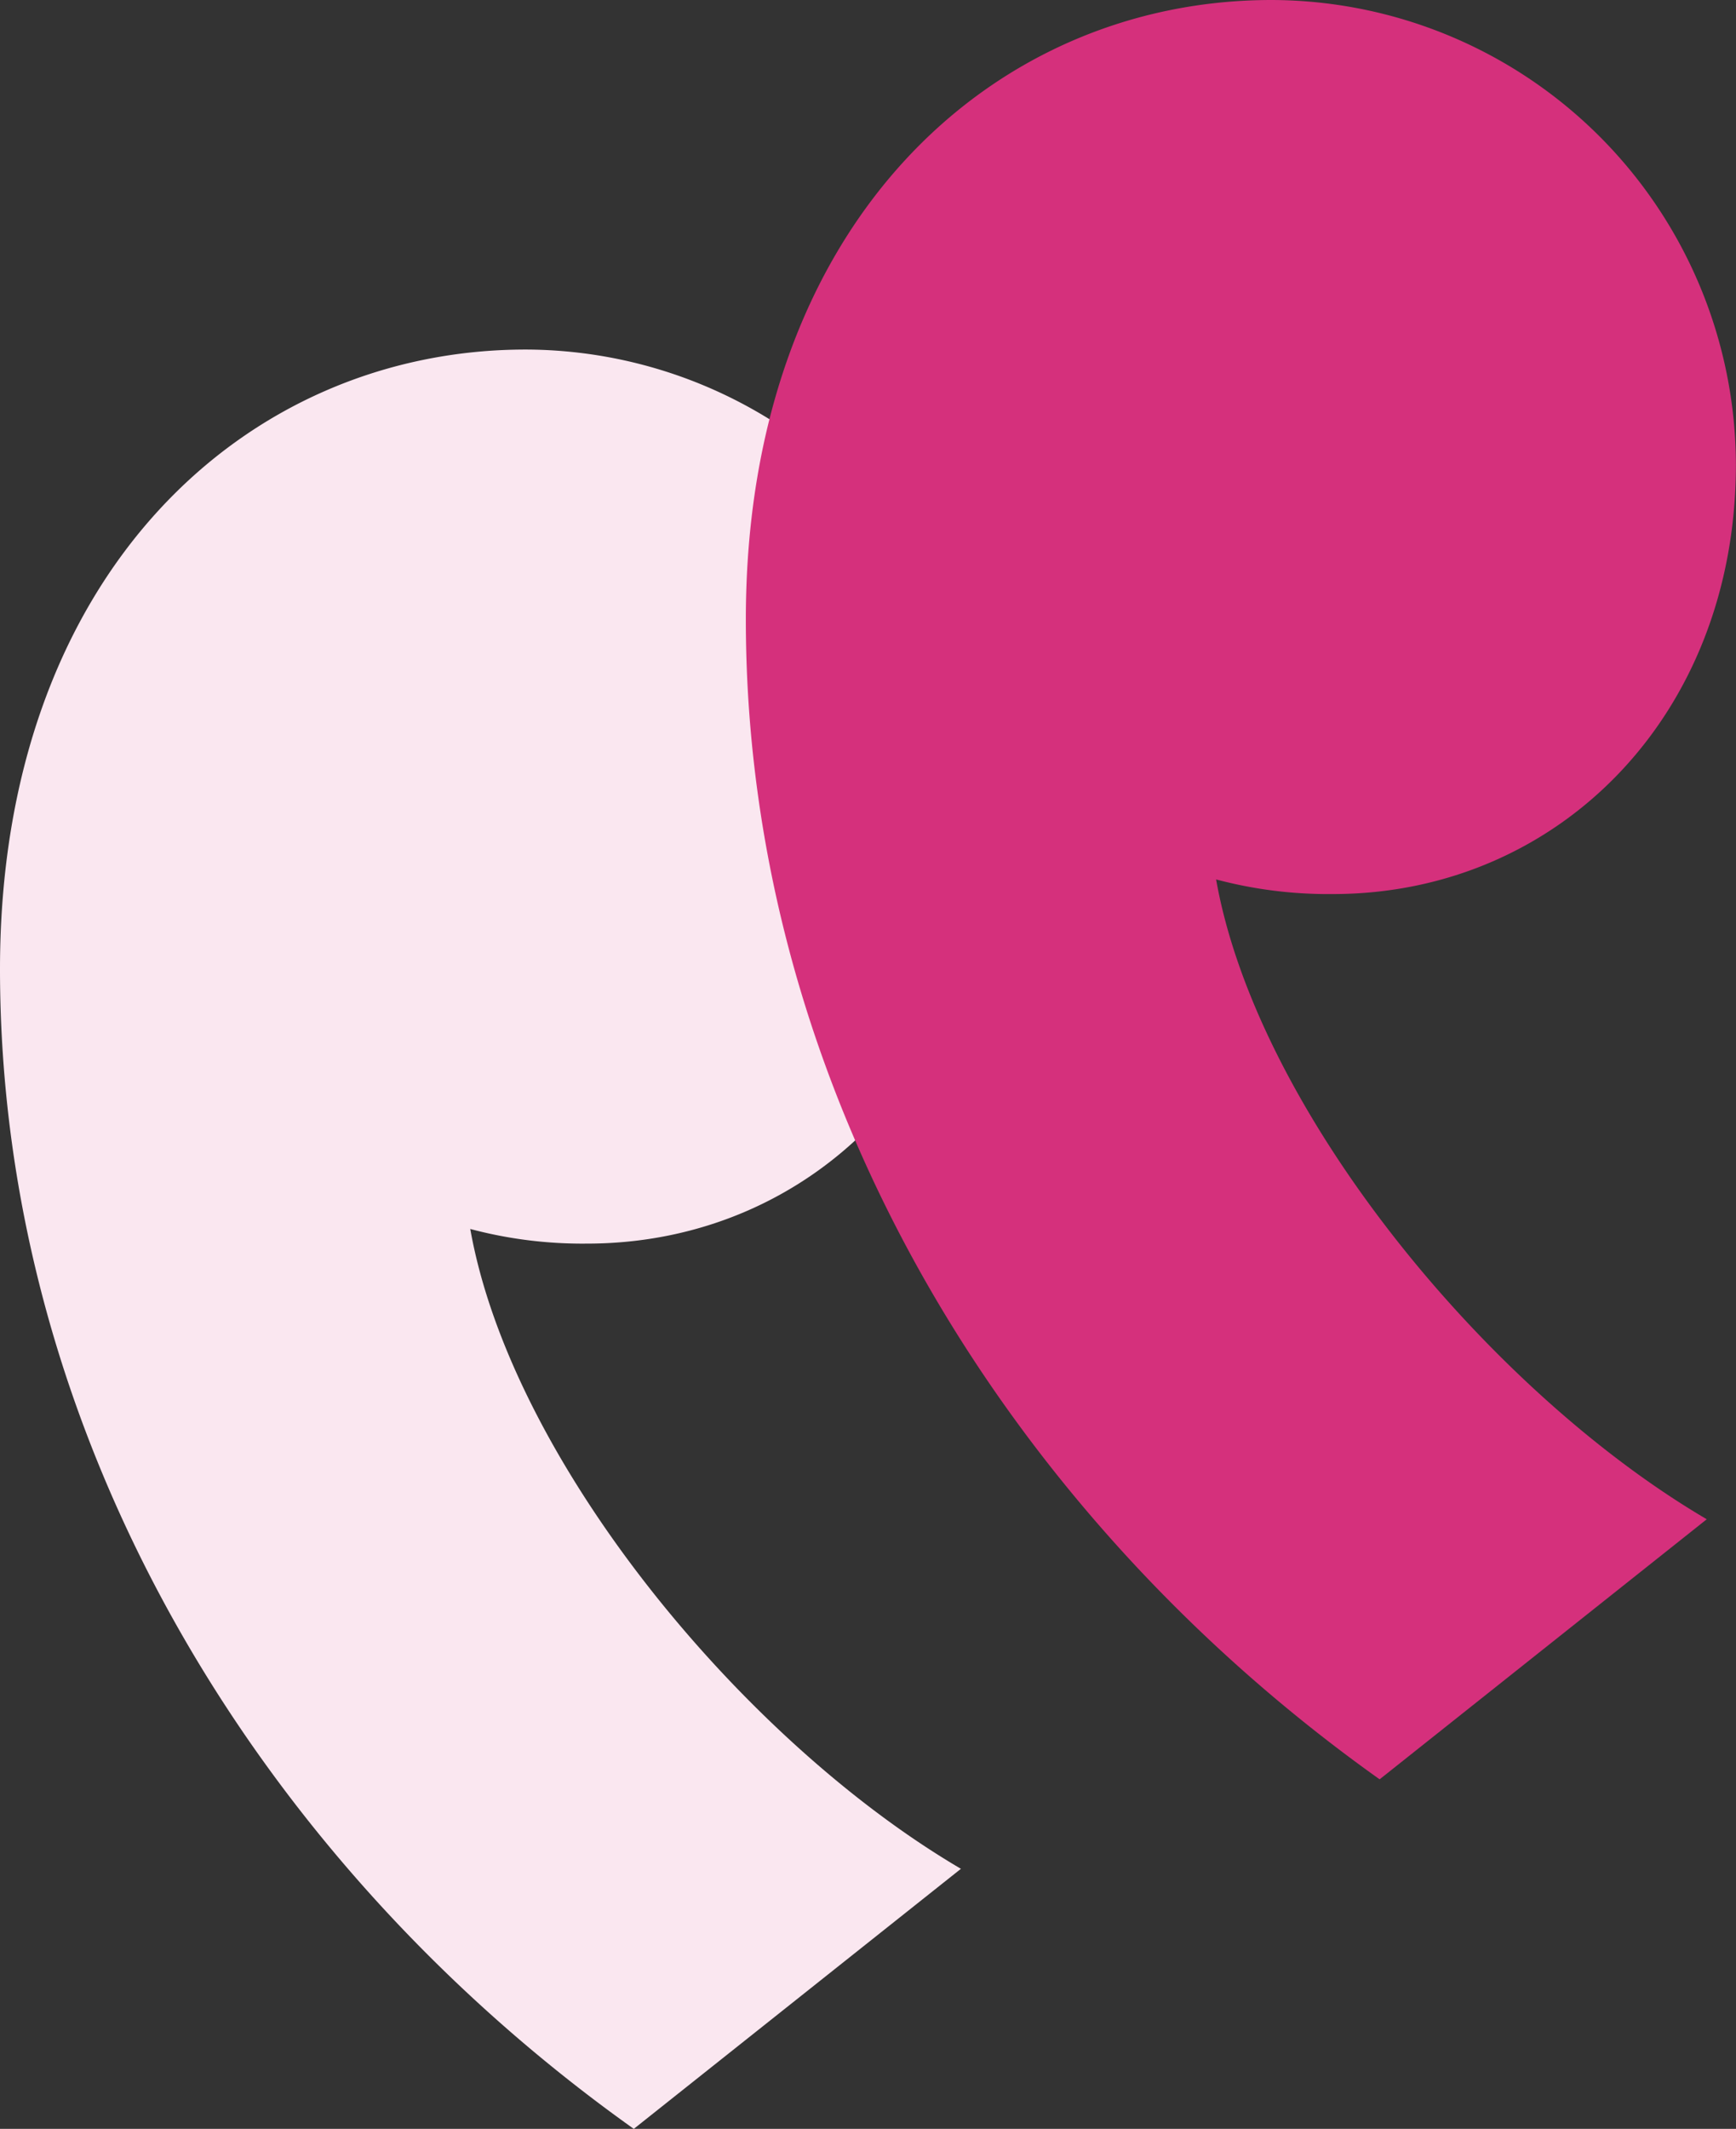 <svg id="Groupe_638" data-name="Groupe 638" xmlns="http://www.w3.org/2000/svg" xmlns:xlink="http://www.w3.org/1999/xlink" width="50.574" height="62" viewBox="0 0 50.574 62">
  <rect x="0" y="0" width="50.574" height="62" fill="#333333" stroke="none"/>
  <defs>
    <clipPath id="clip-path">
      <rect id="Rectangle_152" data-name="Rectangle 152" width="28.845" height="51.82" fill="#fae7f0"/>
    </clipPath>
    <clipPath id="clip-path-2">
      <rect id="Rectangle_152-2" data-name="Rectangle 152" width="28.845" height="51.82" fill="#d5307c"/>
    </clipPath>
  </defs>
  <g id="Groupe_616" data-name="Groupe 616" transform="translate(0 10.18)">
    <g id="Groupe_610" data-name="Groupe 610" transform="translate(0 0)" clip-path="url(#clip-path)">
      <path id="Tracé_526" data-name="Tracé 526" d="M27.994,44.246C21.612,40.5,14.891,32.334,13.7,25.612a12.7,12.7,0,0,0,3.4.426c6.552,0,11.743-5.19,11.743-12.508A13.563,13.563,0,0,0,15.316,0C7.147,0,0,6.552,0,18.039c0,13.7,7.573,26.037,18.464,33.781Z" transform="translate(0 0)" fill="#fae7f0"/>
    </g>
  </g>
  <g id="Groupe_617" data-name="Groupe 617" transform="translate(21.728 0)">
    <g id="Groupe_610-2" data-name="Groupe 610" transform="translate(0 0)" clip-path="url(#clip-path-2)">
      <path id="Tracé_526-2" data-name="Tracé 526" d="M27.994,44.246C21.612,40.5,14.891,32.334,13.7,25.612a12.7,12.7,0,0,0,3.4.426c6.552,0,11.743-5.19,11.743-12.508A13.563,13.563,0,0,0,15.316,0C7.147,0,0,6.552,0,18.039c0,13.7,7.573,26.037,18.464,33.781Z" transform="translate(0 0)" fill="#d5307c"/>
    </g>
  </g>
</svg>
